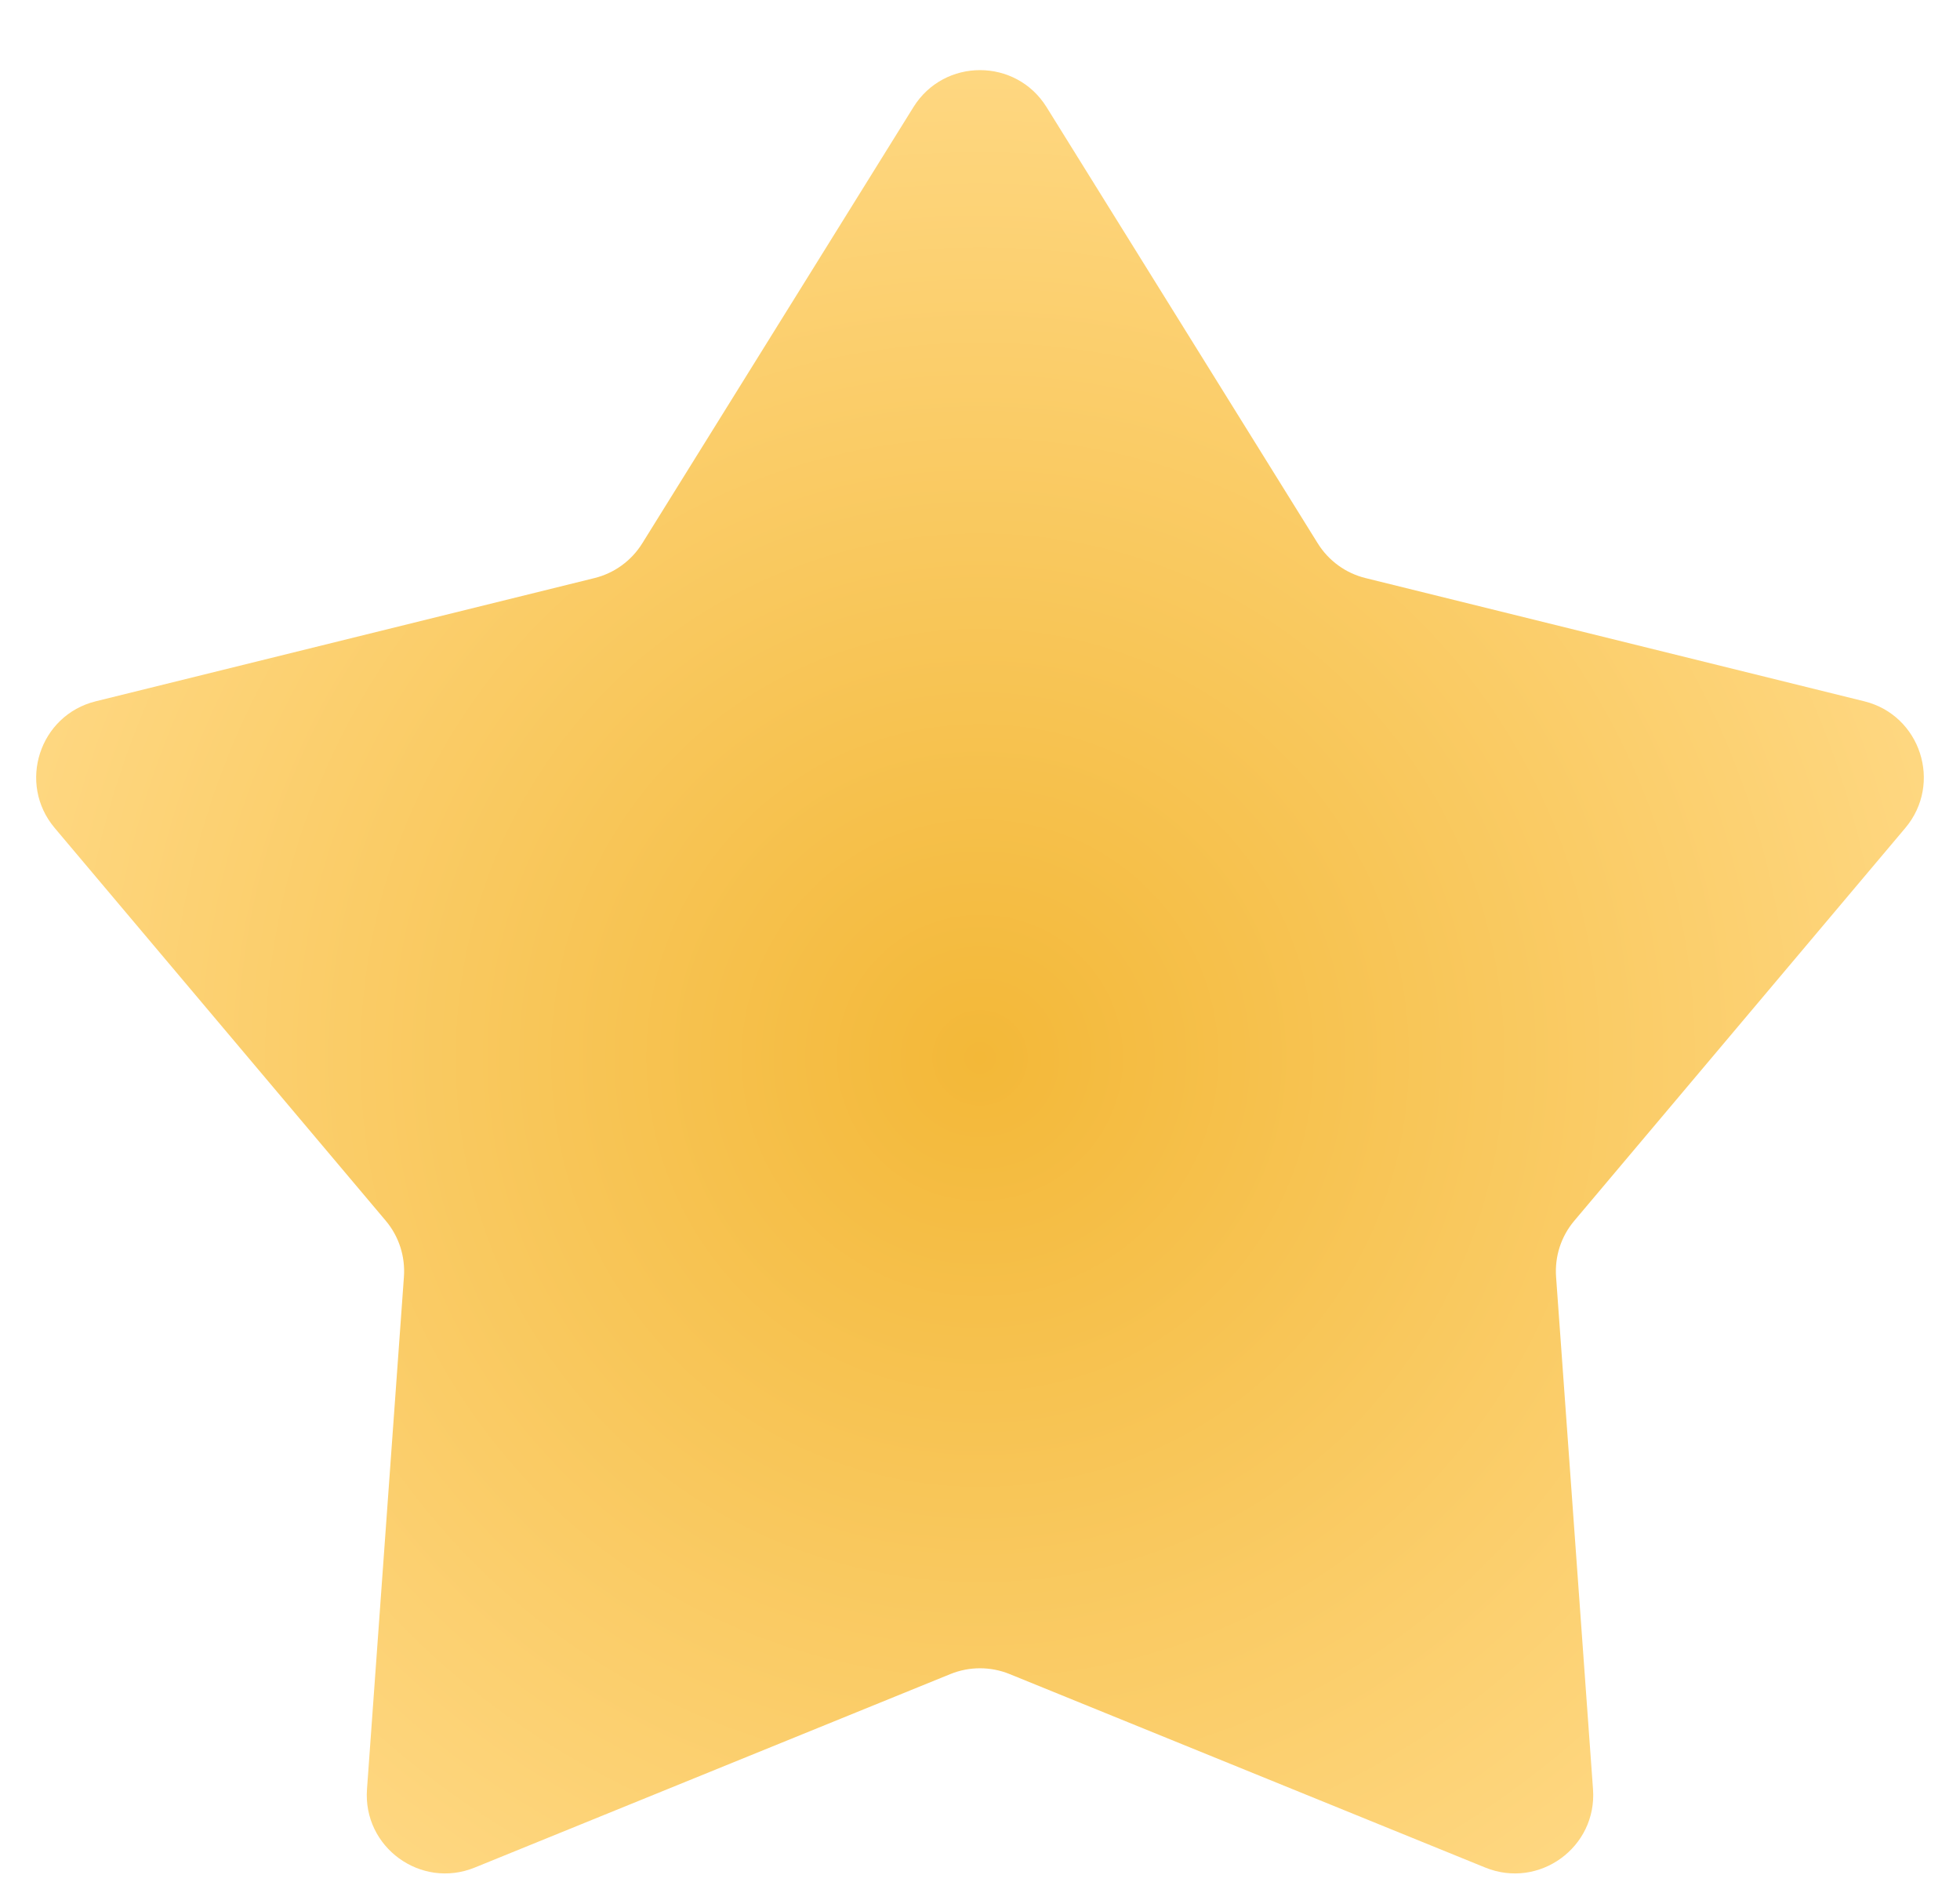 <?xml version="1.0" encoding="UTF-8"?> <svg xmlns="http://www.w3.org/2000/svg" width="25" height="24" viewBox="0 0 25 24" fill="none"> <path d="M11.651 1.366C12.042 0.737 12.958 0.737 13.349 1.366L16.808 6.929C16.946 7.151 17.165 7.31 17.418 7.372L23.778 8.943C24.497 9.12 24.78 9.991 24.303 10.558L20.081 15.567C19.912 15.766 19.829 16.023 19.848 16.284L20.319 22.817C20.373 23.557 19.632 24.095 18.945 23.816L12.877 21.348C12.635 21.25 12.365 21.25 12.123 21.348L6.055 23.816C5.368 24.095 4.627 23.557 4.681 22.817L5.152 16.284C5.171 16.023 5.088 15.766 4.92 15.567L0.697 10.558C0.22 9.991 0.503 9.12 1.222 8.943L7.582 7.372C7.835 7.31 8.054 7.151 8.192 6.929L11.651 1.366Z" fill="url(#paint0_radial_9_412)"></path> <defs> <radialGradient id="paint0_radial_9_412" cx="0" cy="0" r="1" gradientUnits="userSpaceOnUse" gradientTransform="translate(12.5 13.5) rotate(90) scale(13.5)"> <stop stop-color="#F3B838"></stop> <stop offset="1" stop-color="#FFD985"></stop> </radialGradient> </defs> </svg> 